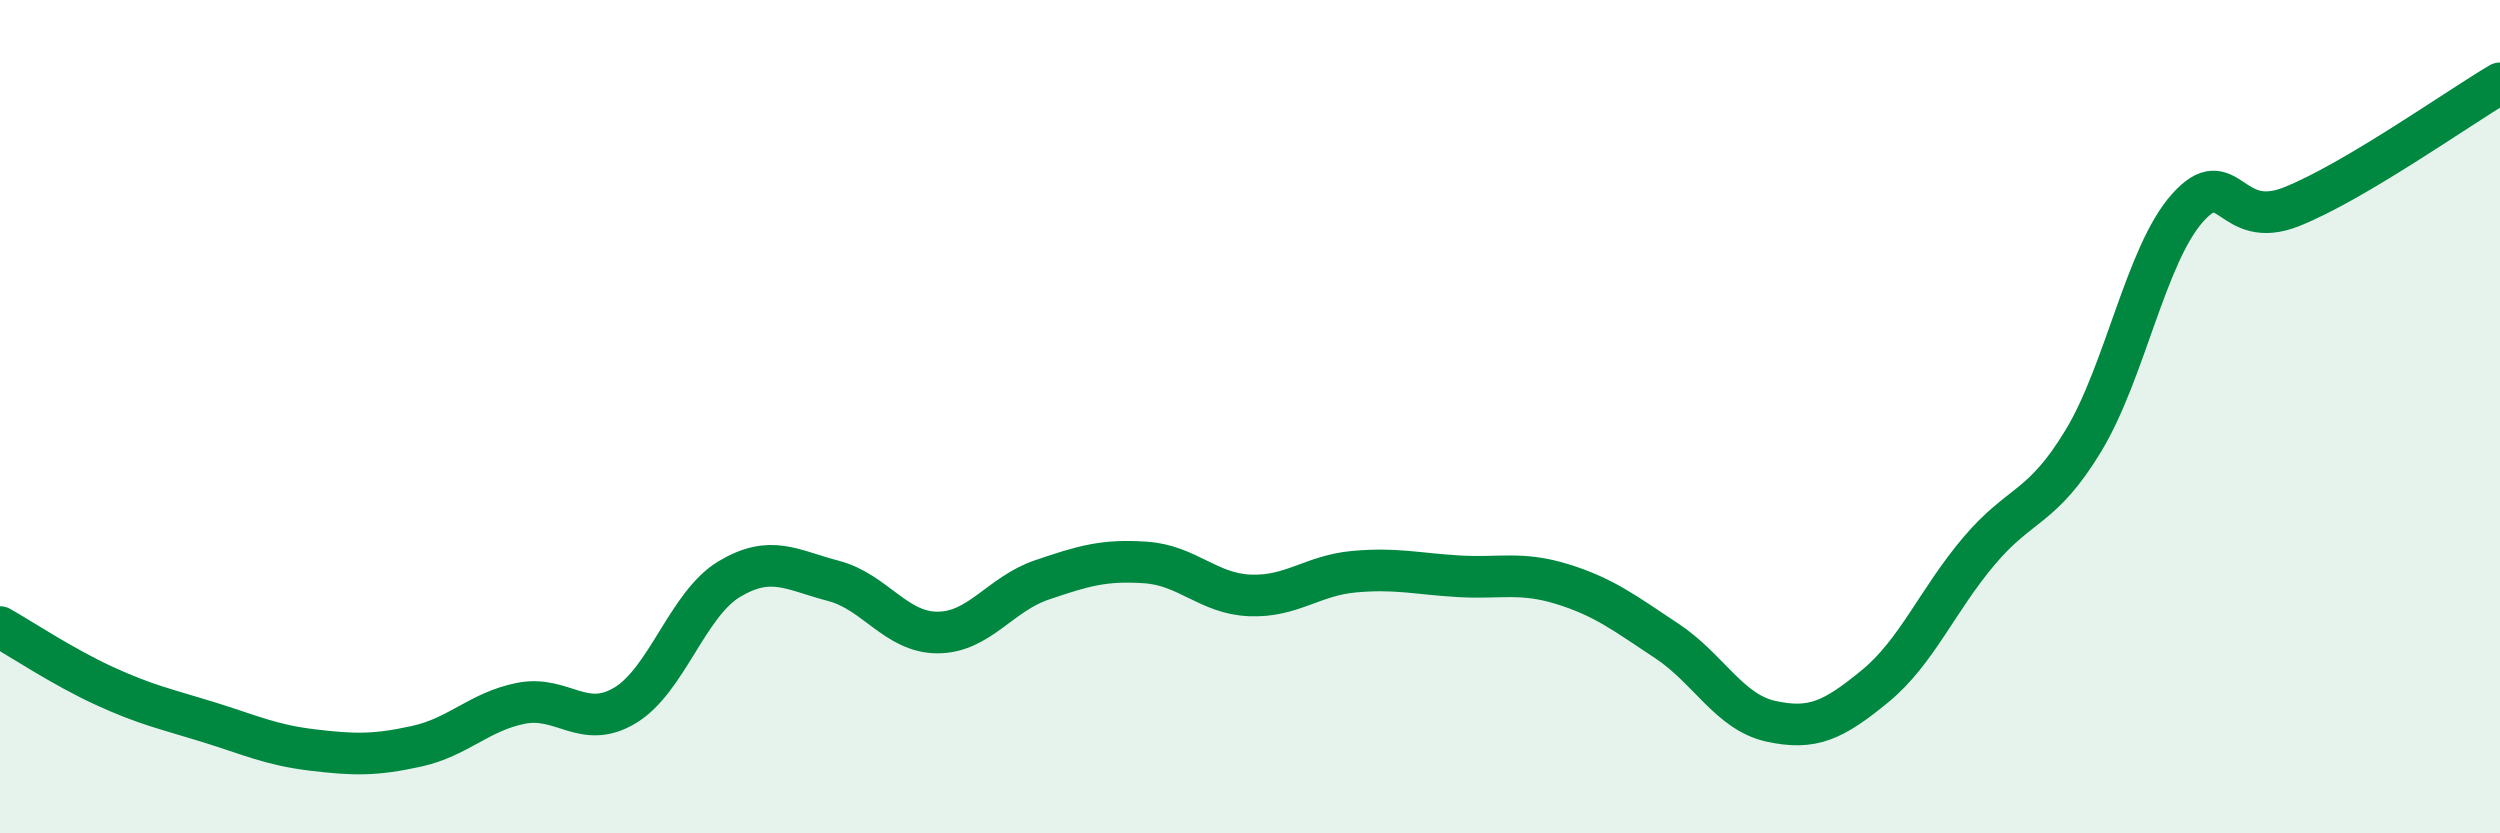
    <svg width="60" height="20" viewBox="0 0 60 20" xmlns="http://www.w3.org/2000/svg">
      <path
        d="M 0,15.05 C 0.5,15.33 1.5,16 2.5,16.46 C 3.5,16.92 4,17.02 5,17.33 C 6,17.64 6.5,17.88 7.5,18 C 8.5,18.12 9,18.13 10,17.91 C 11,17.69 11.5,17.08 12.5,16.88 C 13.5,16.68 14,17.53 15,16.93 C 16,16.33 16.5,14.5 17.5,13.9 C 18.5,13.3 19,13.68 20,13.94 C 21,14.2 21.5,15.18 22.5,15.18 C 23.5,15.18 24,14.26 25,13.92 C 26,13.58 26.5,13.43 27.5,13.5 C 28.5,13.57 29,14.25 30,14.29 C 31,14.33 31.5,13.81 32.5,13.72 C 33.5,13.63 34,13.77 35,13.83 C 36,13.89 36.5,13.71 37.5,14.02 C 38.5,14.33 39,14.72 40,15.38 C 41,16.04 41.5,17.09 42.5,17.31 C 43.5,17.53 44,17.29 45,16.47 C 46,15.65 46.5,14.4 47.5,13.22 C 48.5,12.04 49,12.23 50,10.58 C 51,8.93 51.5,6.11 52.5,4.99 C 53.5,3.87 53.5,5.56 55,4.96 C 56.5,4.36 59,2.59 60,2L60 20L0 20Z"
        fill="#008740"
        opacity="0.1"
        stroke-linecap="round"
        stroke-linejoin="round"
      />
      <path
        d="M 0,15.05 C 0.5,15.33 1.5,16 2.5,16.46 C 3.5,16.92 4,17.02 5,17.33 C 6,17.64 6.5,17.88 7.5,18 C 8.5,18.12 9,18.13 10,17.91 C 11,17.69 11.5,17.08 12.5,16.88 C 13.5,16.68 14,17.53 15,16.93 C 16,16.33 16.5,14.5 17.5,13.9 C 18.5,13.3 19,13.68 20,13.94 C 21,14.2 21.5,15.18 22.5,15.18 C 23.5,15.18 24,14.26 25,13.92 C 26,13.58 26.5,13.43 27.5,13.5 C 28.5,13.57 29,14.25 30,14.29 C 31,14.33 31.5,13.81 32.5,13.72 C 33.5,13.63 34,13.77 35,13.83 C 36,13.89 36.5,13.71 37.5,14.02 C 38.5,14.33 39,14.72 40,15.38 C 41,16.04 41.5,17.09 42.5,17.31 C 43.5,17.53 44,17.29 45,16.47 C 46,15.65 46.5,14.4 47.5,13.22 C 48.5,12.04 49,12.23 50,10.58 C 51,8.93 51.5,6.11 52.5,4.99 C 53.5,3.87 53.5,5.56 55,4.96 C 56.5,4.36 59,2.59 60,2"
        stroke="#008740"
        stroke-width="1"
        fill="none"
        stroke-linecap="round"
        stroke-linejoin="round"
      />
    </svg>
  